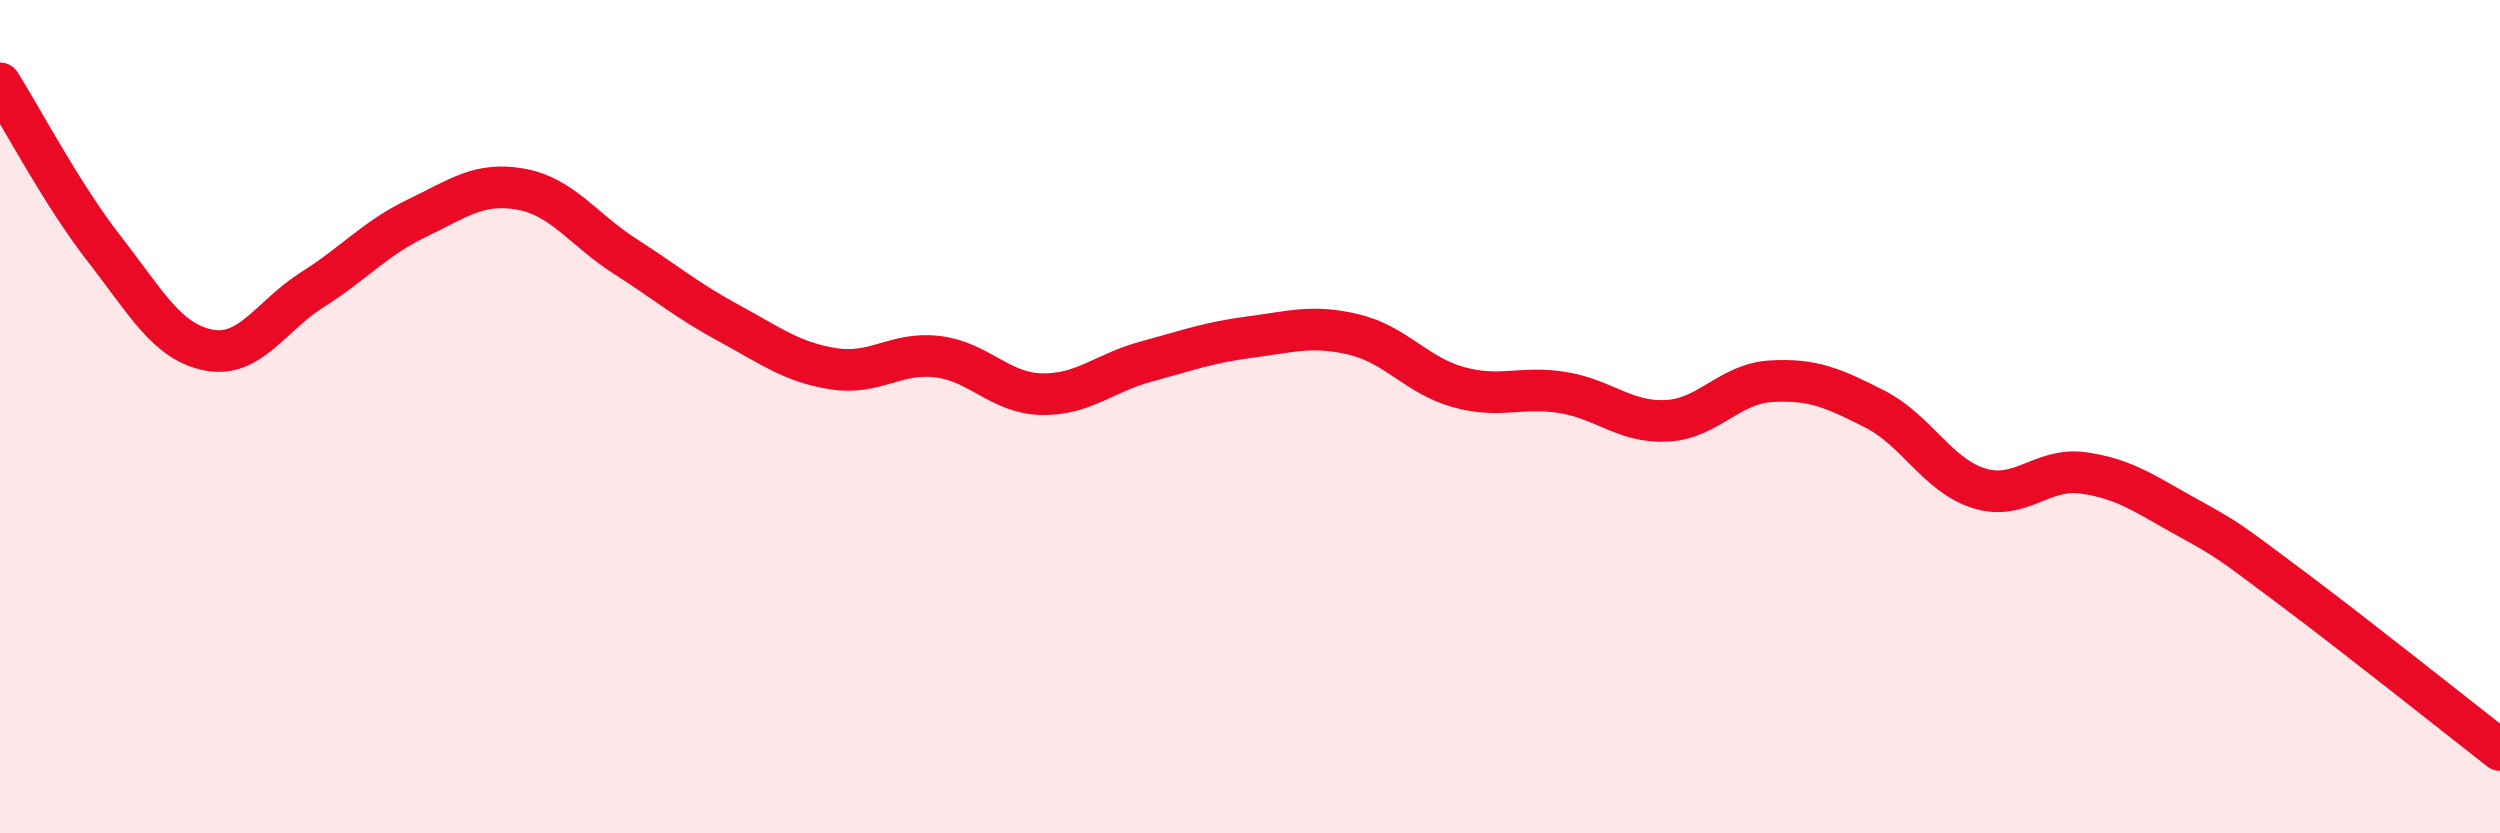 
    <svg width="60" height="20" viewBox="0 0 60 20" xmlns="http://www.w3.org/2000/svg">
      <path
        d="M 0,2 C 0.5,2.79 1.5,4.69 2.5,5.97 C 3.5,7.25 4,8.2 5,8.4 C 6,8.6 6.5,7.58 7.5,6.95 C 8.5,6.32 9,5.72 10,5.24 C 11,4.76 11.5,4.36 12.5,4.54 C 13.5,4.72 14,5.51 15,6.15 C 16,6.79 16.5,7.22 17.5,7.76 C 18.5,8.3 19,8.69 20,8.85 C 21,9.01 21.5,8.44 22.5,8.56 C 23.5,8.68 24,9.44 25,9.46 C 26,9.48 26.5,8.95 27.5,8.68 C 28.5,8.41 29,8.22 30,8.09 C 31,7.96 31.5,7.79 32.5,8.03 C 33.5,8.27 34,9.01 35,9.29 C 36,9.57 36.5,9.26 37.5,9.42 C 38.5,9.58 39,10.15 40,10.1 C 41,10.05 41.5,9.21 42.5,9.15 C 43.5,9.09 44,9.31 45,9.82 C 46,10.33 46.5,11.41 47.5,11.72 C 48.5,12.03 49,11.21 50,11.35 C 51,11.49 51.5,11.87 52.5,12.42 C 53.5,12.97 53.5,12.99 55,14.11 C 56.5,15.23 59,17.22 60,18L60 20L0 20Z"
        fill="#EB0A25"
        opacity="0.1"
        stroke-linecap="round"
        stroke-linejoin="round"
      />
      <path
        d="M 0,2 C 0.5,2.79 1.5,4.69 2.5,5.97 C 3.5,7.25 4,8.2 5,8.4 C 6,8.6 6.5,7.58 7.5,6.95 C 8.5,6.32 9,5.72 10,5.24 C 11,4.76 11.5,4.36 12.5,4.54 C 13.5,4.72 14,5.51 15,6.15 C 16,6.79 16.5,7.22 17.5,7.76 C 18.5,8.3 19,8.69 20,8.85 C 21,9.01 21.5,8.44 22.5,8.56 C 23.5,8.68 24,9.44 25,9.46 C 26,9.48 26.5,8.95 27.5,8.68 C 28.5,8.41 29,8.22 30,8.09 C 31,7.96 31.5,7.79 32.5,8.03 C 33.5,8.27 34,9.01 35,9.29 C 36,9.57 36.5,9.26 37.5,9.42 C 38.5,9.58 39,10.15 40,10.1 C 41,10.05 41.5,9.21 42.5,9.15 C 43.5,9.09 44,9.31 45,9.82 C 46,10.33 46.5,11.41 47.5,11.72 C 48.5,12.03 49,11.21 50,11.35 C 51,11.49 51.5,11.87 52.5,12.42 C 53.5,12.97 53.5,12.99 55,14.11 C 56.5,15.23 59,17.22 60,18"
        stroke="#EB0A25"
        stroke-width="1"
        fill="none"
        stroke-linecap="round"
        stroke-linejoin="round"
      />
    </svg>
  